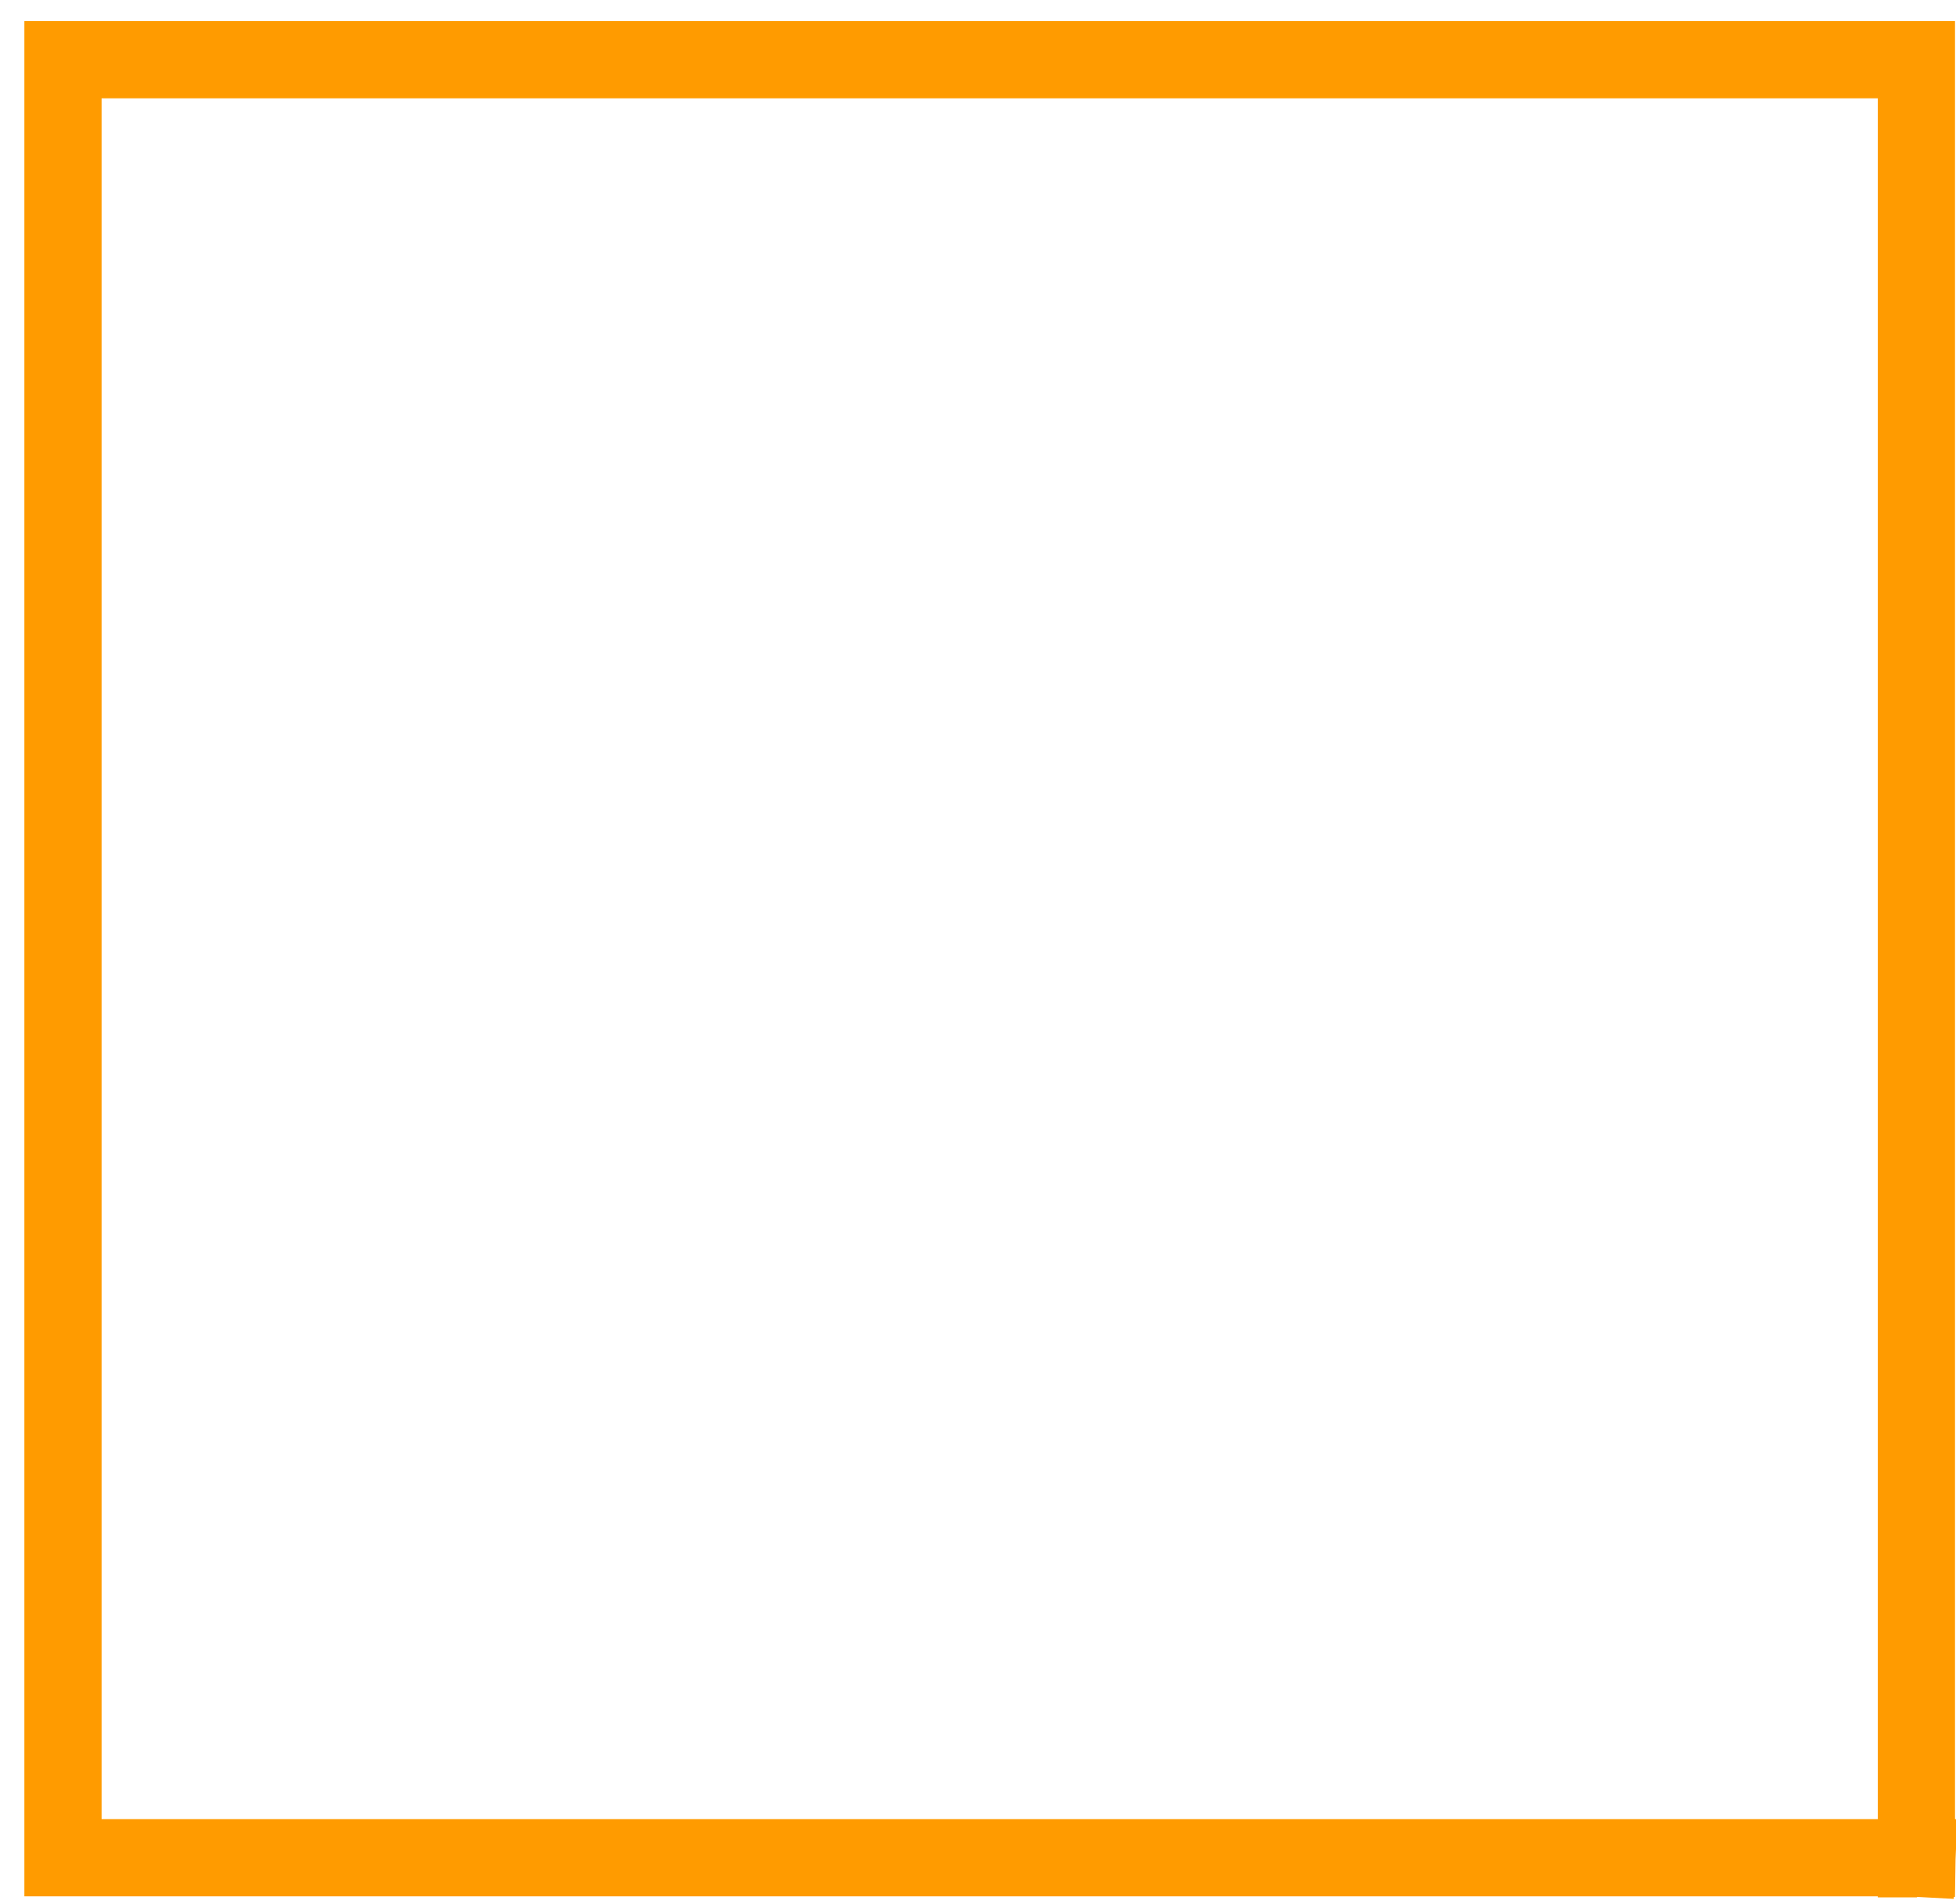 <?xml version="1.0" encoding="UTF-8"?> <svg xmlns="http://www.w3.org/2000/svg" width="76" height="74" viewBox="0 0 76 74" fill="none"> <path d="M74.46 72.195H2.447V2.32H2.448H74.46H74.462V72.237H74.482L74.46 73.695V72.195ZM74.483 72.195L74.482 72.216L74.462 72.215C74.462 72.214 74.462 72.212 74.462 72.211C74.463 72.21 74.463 72.209 74.463 72.207C74.464 72.206 74.465 72.205 74.466 72.204C74.466 72.203 74.467 72.202 74.468 72.201C74.469 72.2 74.471 72.199 74.472 72.198C74.473 72.197 74.474 72.197 74.475 72.197C74.477 72.195 74.48 72.195 74.483 72.195Z" stroke="#FF9B00" stroke-width="3"></path> </svg> 